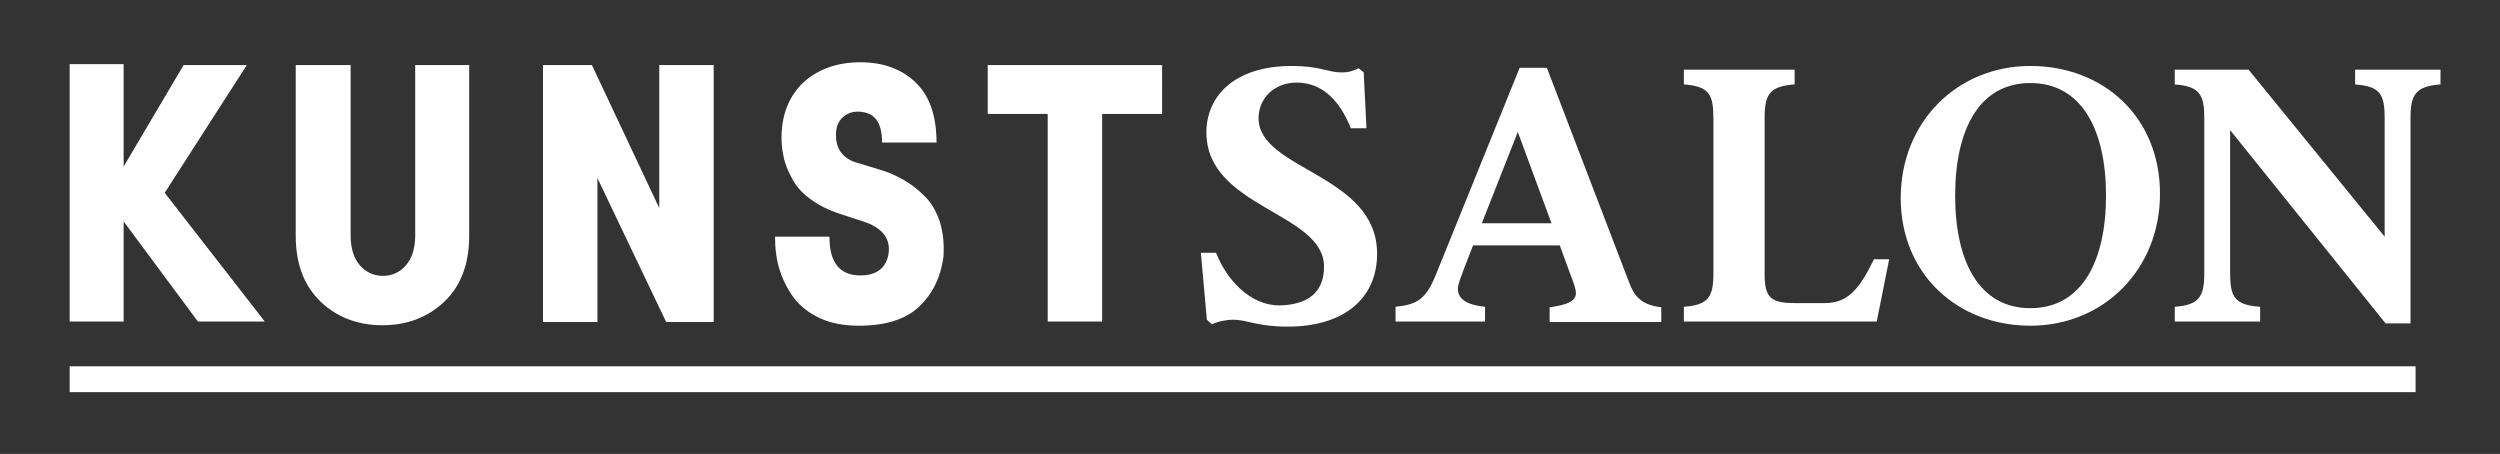 <?xml version="1.0" encoding="utf-8"?>
<!-- Generator: Adobe Illustrator 26.0.3, SVG Export Plug-In . SVG Version: 6.00 Build 0)  -->
<svg version="1.1" id="Ebene_1" xmlns="http://www.w3.org/2000/svg" xmlns:xlink="http://www.w3.org/1999/xlink" x="0px" y="0px"
	 viewBox="0 0 541.9 98.4" style="enable-background:new 0 0 541.9 98.4;" xml:space="preserve">
<rect x="0" y="0" width="541.9" height="98.4" fill="#333333" stroke="none"/>
<style type="text/css">
	.st0{fill:#FFFFFF;}
</style>
<g>
	<path class="st0" d="M90,14.1v37c0,2.7-0.7,4.9-2,6.4c-1.3,1.5-3,2.3-5,2.3c-2,0-3.7-0.8-5-2.3c-1.3-1.5-2-3.7-2-6.4v-37H64.1v37
		c0,6.1,1.8,10.8,5.4,14.3c3.6,3.4,8.1,5.1,13.4,5.1c5.3,0,9.8-1.7,13.4-5.1c3.6-3.4,5.4-8.2,5.4-14.3v-37H90L90,14.1z M154.7,14.1
		h-11.8v31l-14.6-31h-10.6v55.7h11.8V38.6l14.9,31.2h10.3V14.1L154.7,14.1z M168,51.4c0,2.5,0.3,4.9,1,7.1c0.7,2.2,1.7,4.2,3.1,6.1
		c1.4,1.8,3.3,3.3,5.7,4.4c2.4,1.1,5.2,1.6,8.4,1.6c5.8,0,10.2-1.4,13.1-4.2c2.9-2.8,4.6-6.3,5.2-10.7c0.2-2.9-0.1-5.4-0.8-7.7
		c-0.8-2.3-1.9-4.2-3.4-5.6c-1.5-1.5-3-2.6-4.6-3.5c-1.6-0.9-3.2-1.6-4.9-2.1l-5.6-1.7c-2.7-1-4-3-4-5.8c0-1.6,0.4-2.8,1.3-3.7
		c0.9-0.9,2-1.4,3.4-1.4c3.6,0,5.3,2.2,5.3,6.7H203c0-5.8-1.5-10.1-4.5-13c-3-2.9-7-4.4-12-4.4c-5.1,0-9.2,1.5-12.4,4.4
		c-3.1,3-4.7,7-4.7,12c0,1.5,0.2,2.9,0.5,4.3c0.3,1.4,0.9,2.9,1.8,4.5c0.8,1.6,2.1,3.1,3.9,4.4c1.7,1.3,3.9,2.4,6.3,3.2l5.2,1.7
		c4.1,1.3,6,3.7,5.5,7c-0.5,3.1-2.6,4.7-6.1,4.7c-4.5,0-6.7-2.8-6.7-8.3l-0.1-0.1H168L168,51.4z M214.1,24.7h13v45h11.8v-45h13V14.1
		h-37.8V24.7L214.1,24.7z M335.3,14.7h-5.9l-18.1,44.7c-2.2,5.5-4.1,6.6-8.8,7.1v3.2h19.4v-3.2c-4.1-0.4-5.9-1.8-5.9-3.9
		c0-1,0.8-2.9,1.5-4.8l1.8-4.6h18.8l2.3,6.3c0.8,2,1.2,3.3,1.2,4c0,1.8-1.9,2.6-5.7,3.1v3.2h24.2v-3.2c-4.5-0.5-5.9-2.6-6.9-5.2
		L335.3,14.7L335.3,14.7z M336.3,48.4h-15.1l7.8-19.8L336.3,48.4L336.3,48.4z M409.5,56.2h-3.3c-3.1,6.3-5.5,9.5-10.7,9.5H389
		c-5.4,0-6.5-1.4-6.5-6.4V25.6c0-5.2,1.1-6.9,6.5-7.3v-3.2h-24v3.2c5.4,0.4,6.4,2.1,6.4,7.3v33.6c0,5.2-1.1,6.9-6.4,7.3v3.2h41.8
		L409.5,56.2L409.5,56.2z M440.1,70.6c15.9,0,28.1-12.2,28.1-28.6c0-16.7-12.3-27.7-28.1-27.7c-15.9,0-28.1,12.2-28.1,28.6
		C412,59.6,424.5,70.6,440.1,70.6L440.1,70.6z M440.1,66.8c-11.1,0-16.3-10.1-16.3-24.4c0-14.3,5.2-24.4,16.3-24.4
		c11.1,0,16.4,10.1,16.4,24.4C456.5,56.7,451.2,66.8,440.1,66.8L440.1,66.8z M529,15.1h-18.5v3.2c5.4,0.4,6.4,2.1,6.4,7.3v25.7
		l-29.5-36.2h-16v3.2c5.4,0.4,6.4,2.2,6.4,7.3v33.6c0,5.1-1.1,6.9-6.4,7.3v3.2h18.5v-3.2c-5.5-0.4-6.5-2.1-6.5-7.3v-31l33.7,41.9
		h5.4V25.6c0-5.1,1.1-6.9,6.5-7.3V15.1L529,15.1z"/>
	<polygon class="st0" points="35.7,41.8 53.5,14.1 39.8,14.1 26.8,36.1 26.8,13.9 15.1,13.9 15.1,69.7 26.8,69.7 26.8,48 42.9,69.7 
		57.4,69.7 35.7,41.8 	"/>
	<path class="st0" d="M296.2,27.9l-0.6-12.2l-1.1-0.9c-1.1,0.5-2,0.9-3.7,0.9c-3,0-4.6-1.4-10.8-1.4c-12.5,0-18.5,6.6-18.5,14.4
		c0,16.4,25.5,17.3,25.5,29.1c0,5.8-3.8,8.3-9.7,8.4c-6.3,0-11.4-5.5-13.7-11.4h-3.3l1.3,14.5l1.1,1c1.2-0.6,3.1-1,4.7-1
		c2.9,0,5.1,1.5,11.7,1.5c12.2,0,19.4-6.1,19.4-15.8c0-17.3-25.7-18.1-25.7-29.4c0-4.1,3.2-7.7,8.3-7.7c6.3,0,9.8,5.1,11.7,9.9
		H296.2L296.2,27.9z"/>
	<polygon class="st0" points="15.1,79.4 15.1,85 523.6,85 523.6,79.4 15.1,79.4 	"/>
</g>
</svg>
